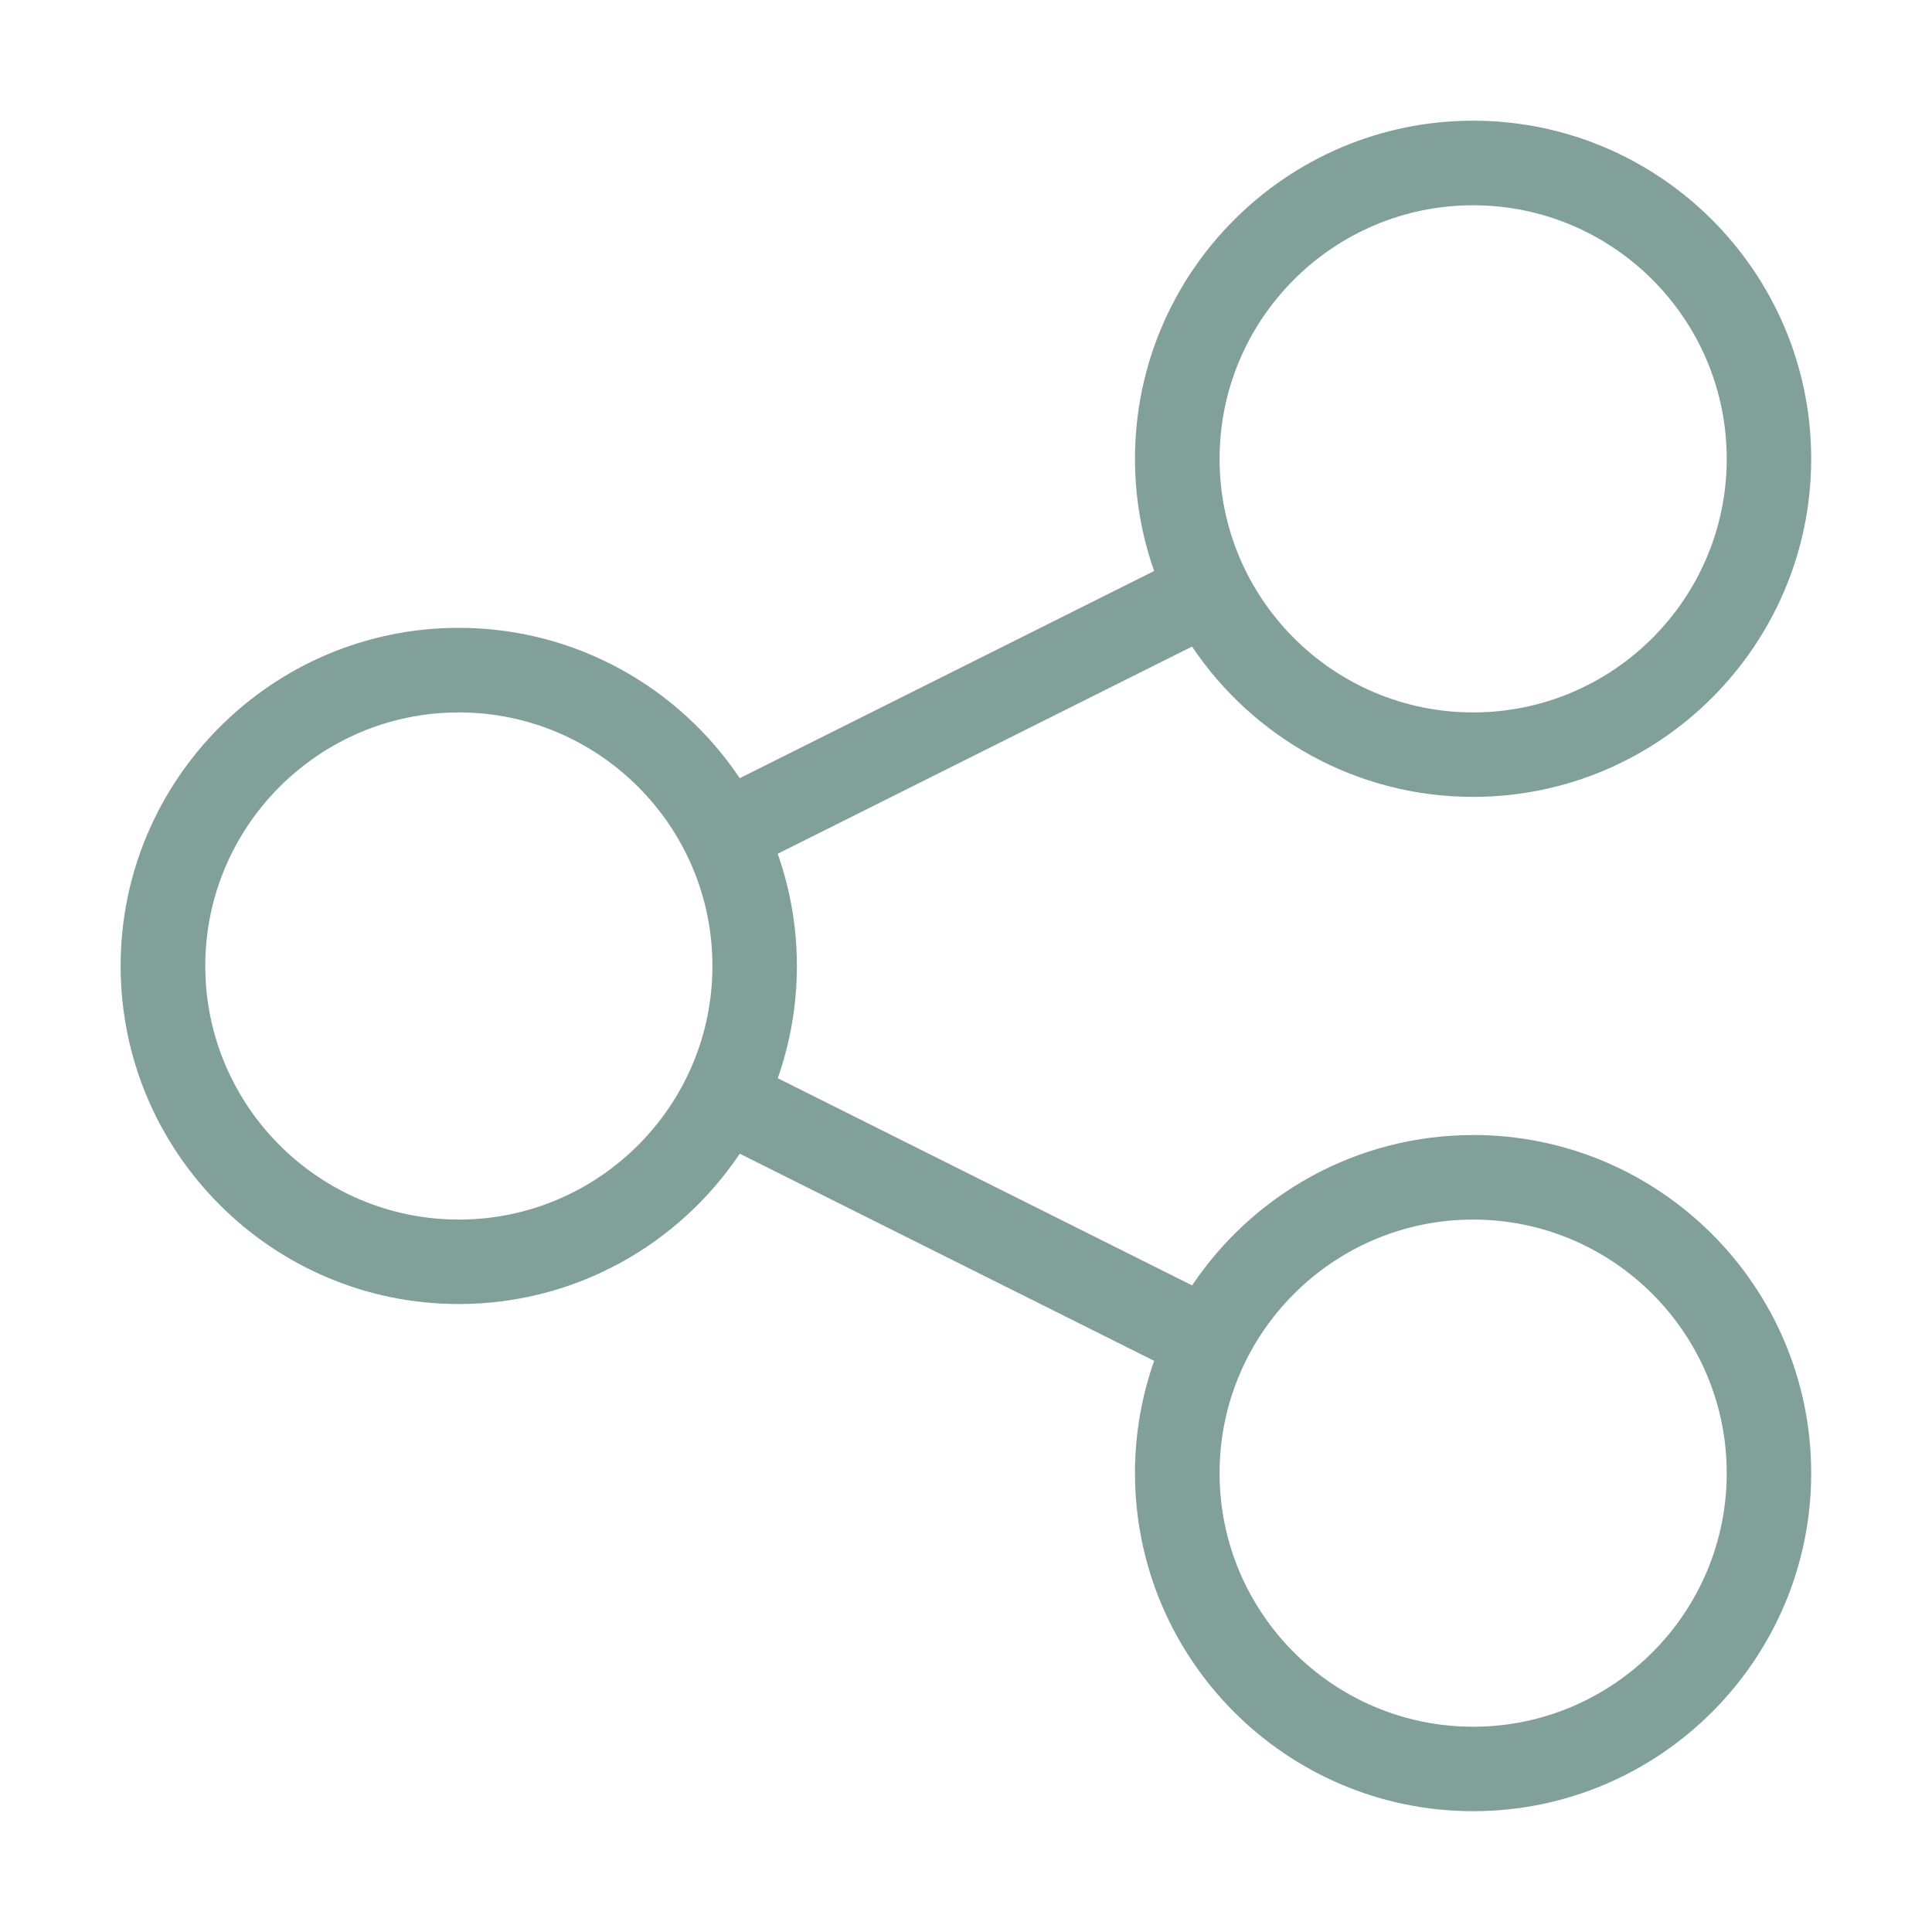 <svg height="32" viewBox="0 0 32 32" width="32" xmlns="http://www.w3.org/2000/svg"><path d="m22.4 16.8c-1.938 0-3.649.99-4.655 2.49l-6.863-3.431c.205-.582.317-1.207.317-1.859 0-.651-.112-1.277-.318-1.859l6.863-3.432c1.006 1.5 2.717 2.49 4.655 2.49 3.088 0 5.6-2.512 5.6-5.6s-2.512-5.6-5.6-5.6-5.6 2.512-5.6 5.6c0 .651.112 1.276.317 1.858l-6.863 3.432c-1.006-1.5-2.717-2.49-4.655-2.49-3.088 0-5.6 2.512-5.6 5.6 0 3.088 2.512 5.6 5.6 5.6 1.938 0 3.649-.99 4.655-2.49l6.863 3.431c-.205.582-.317 1.207-.317 1.859 0 3.088 2.512 5.6 5.6 5.6 3.088 0 5.6-2.512 5.6-5.6s-2.512-5.6-5.6-5.6zm0-15.4c2.316 0 4.2 1.884 4.2 4.2s-1.884 4.2-4.2 4.2c-2.316 0-4.2-1.884-4.2-4.2s1.884-4.2 4.2-4.2zm-16.8 16.8c-2.316 0-4.2-1.884-4.2-4.2 0-2.316 1.884-4.2 4.2-4.2s4.2 1.884 4.2 4.2c0 2.316-1.884 4.2-4.2 4.2zm16.8 8.4c-2.316 0-4.2-1.884-4.2-4.2 0-2.316 1.884-4.2 4.2-4.2 2.316 0 4.2 1.884 4.2 4.2 0 2.316-1.884 4.2-4.2 4.2z" fill="#82a09a" transform="translate(2 2)"></path></svg>